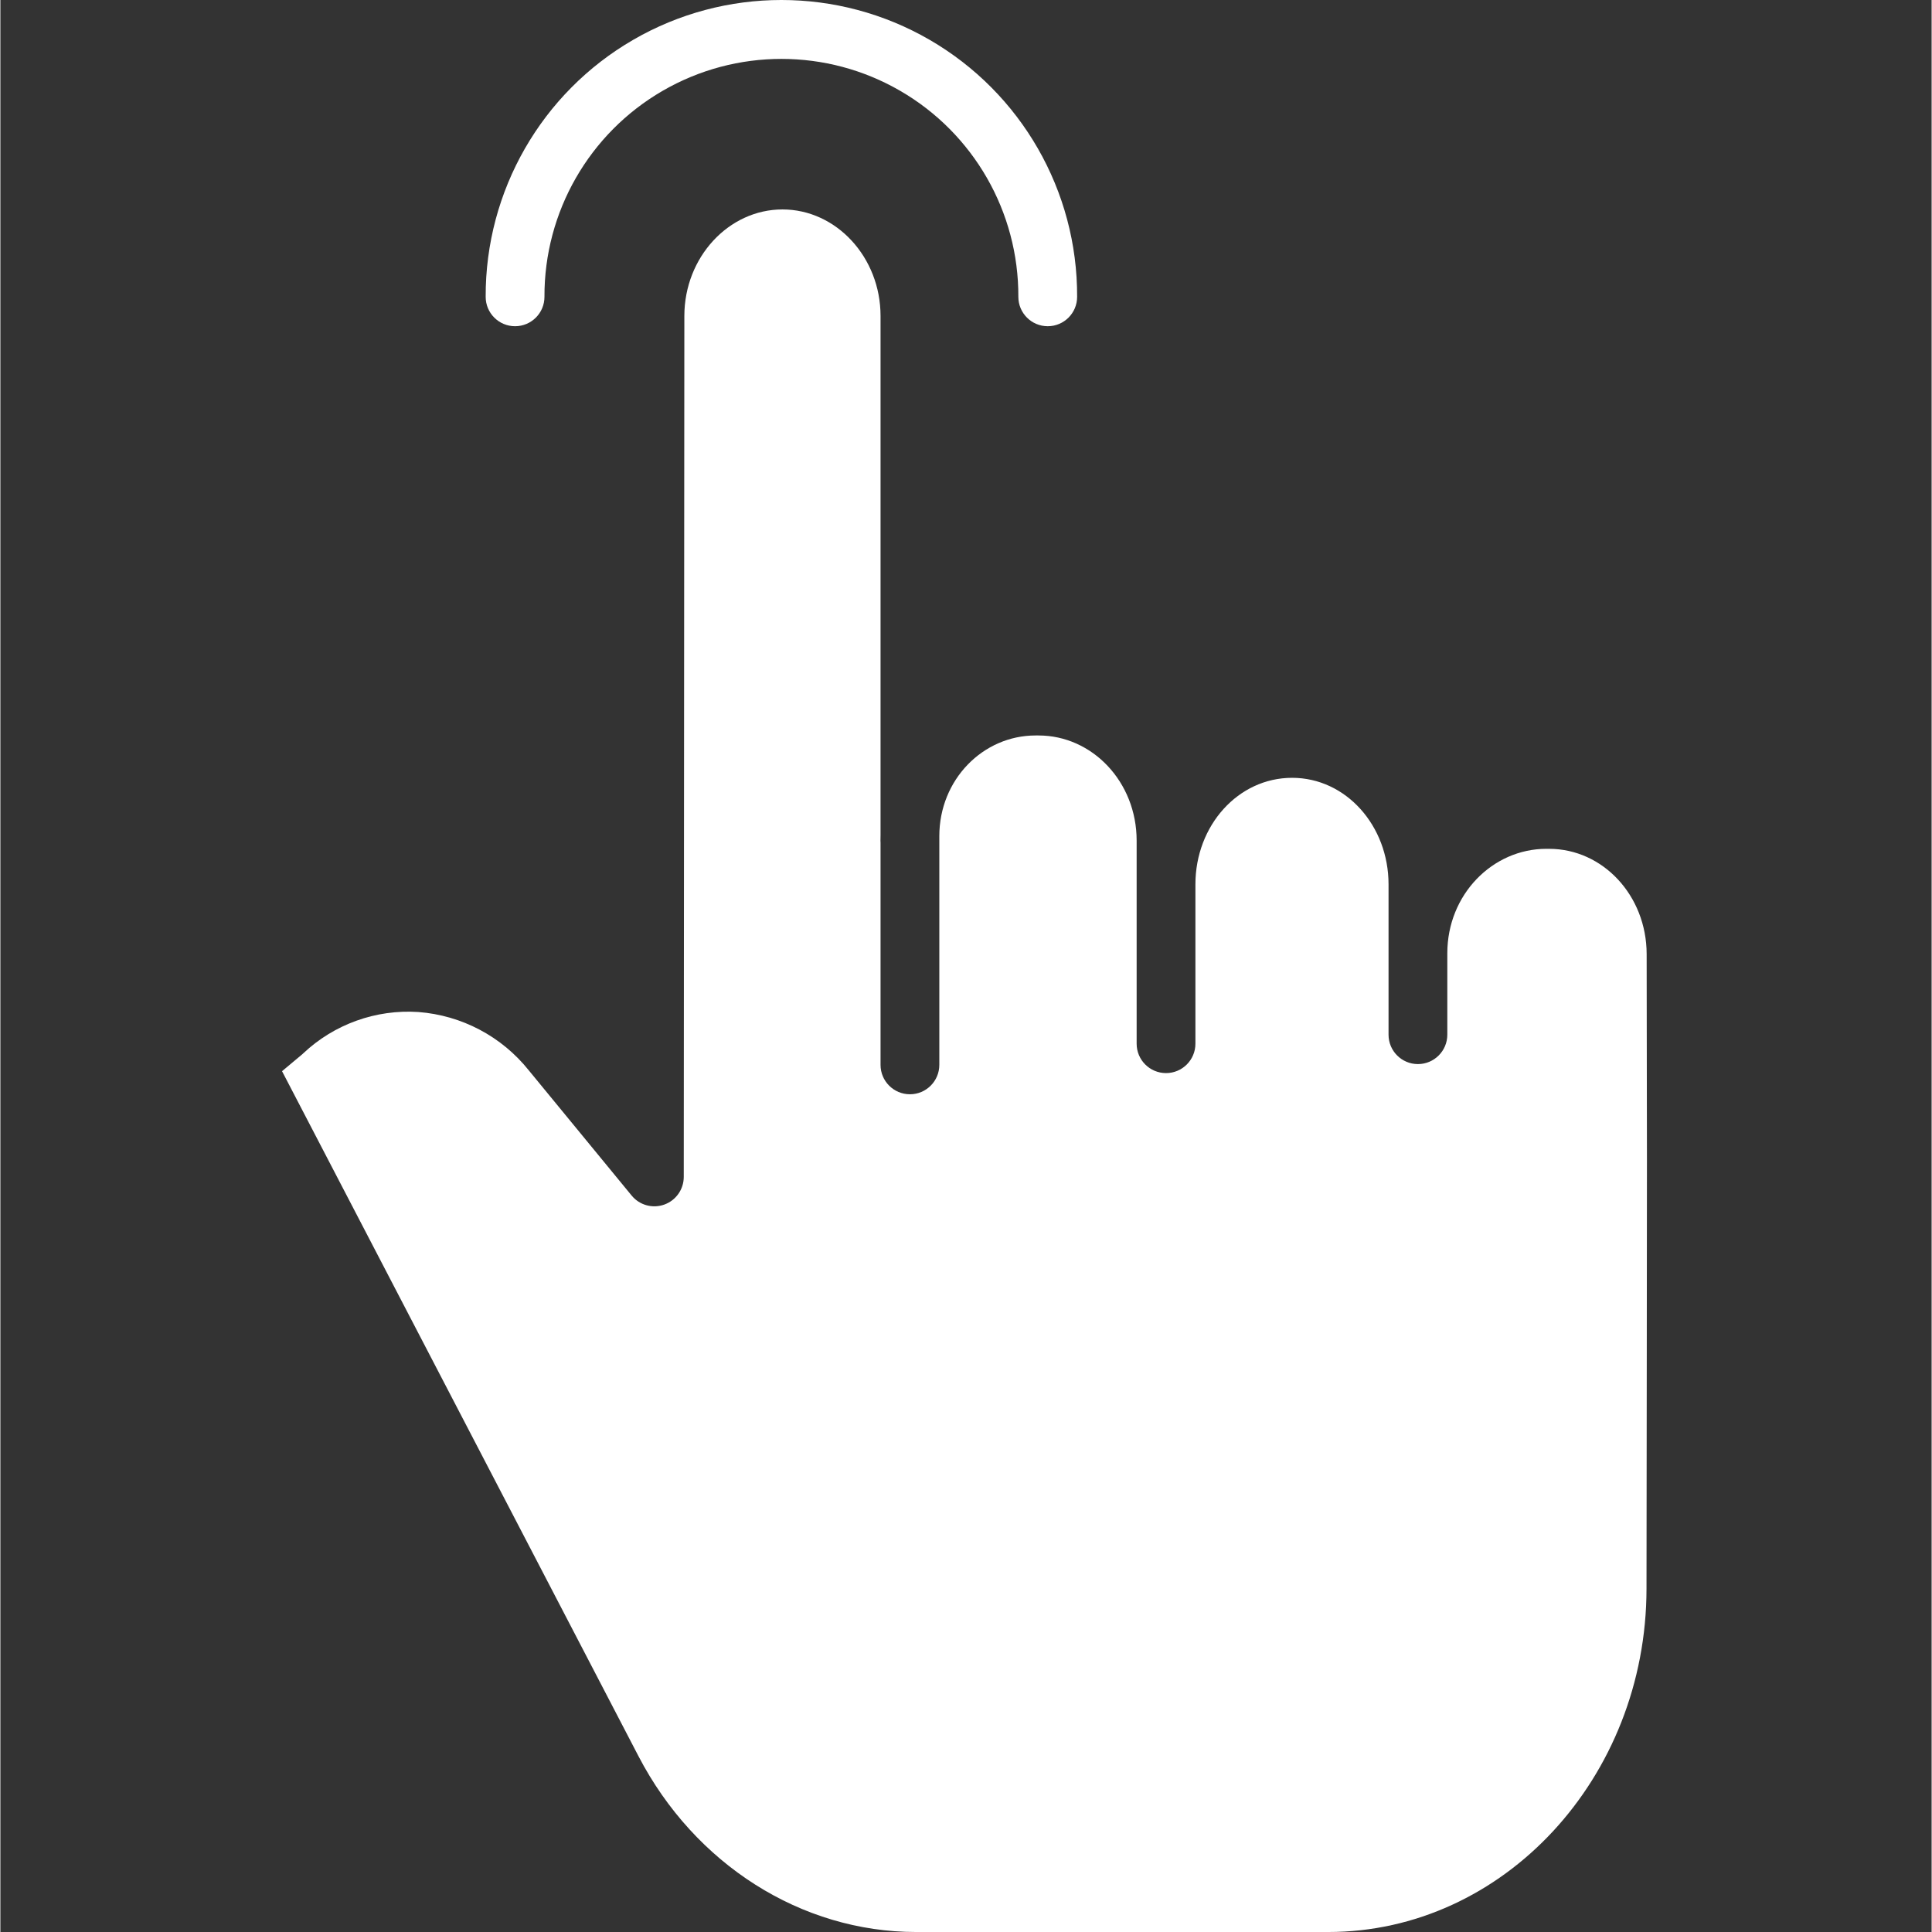<?xml version="1.0"?>
<svg xmlns="http://www.w3.org/2000/svg" height="512px" viewBox="-67 0 460 460.181" width="512px" class=""><rect x="-67" y="0" width="460" height="460.181" fill="#333333" stroke="none"/><g><path d="m301.902 202.18h-.668c-12.809 0-23.59 10.887-23.59 24.879v19.395c0 3.863-3.137 7-7 7-3.867 0-7-3.137-7-7v-35.812c0-13.992-10.16-25.375-22.965-25.375-12.875 0-23.035 11.383-23.035 25.375v37.957c0 3.867-3.137 7-7 7-3.867 0-7-3.133-7-7v-48.379c0-13.988-10.562-25.039-23.367-25.039h-.711c-12.484 0-22.922 10.48-22.922 23.984v54.477c0 3.867-3.137 7-7 7-3.867 0-7-3.133-7-7v-52.898c0-.172-.02-.352-.02-.527 0-.43.02-.859.02-1.285v-123.676c0-13.992-10.559-25.371-23.359-25.371-12.805 0-23.359 11.375-23.371 25.355l-.141 205.09c-.004 2.957-1.859 5.594-4.645 6.59-2.781.996-5.891.137-7.766-2.148l-24.488-29.809c-6.457-8.09-15.988-13.129-26.312-13.914-10.105-.668-20.035 2.895-27.41 9.836-.086.078-.176.172-.27.25l-4.793 4.008 84.902 163.16c13.402 25.754 38.746 41.879 66.133 41.879h98.145c41.766 0 75.777-36.746 75.82-81.758.023-23.836.047-41.715.066-56.117.051-38.5.066-52.66-.031-95.07-.031-13.953-10.449-25.055-23.223-25.055zm0 0" data-original="#000000" class="active-path" data-old_color="#000000" fill="#FFFFFF"/><path d="m55.594 77.703c3.867 0 7-3.133 7-7-.082-20.219 10.656-38.941 28.152-49.074 17.496-10.133 39.078-10.133 56.574 0 17.496 10.133 28.234 28.855 28.148 49.074 0 3.867 3.137 7 7 7 3.867 0 7-3.133 7-7 .098-25.227-13.309-48.582-35.141-61.223s-48.758-12.641-70.59 0-35.238 35.996-35.145 61.223c0 3.867 3.137 7 7 7zm0 0" data-original="#000000" class="active-path" data-old_color="#000000" fill="#FFFFFF"/></g> </svg>
